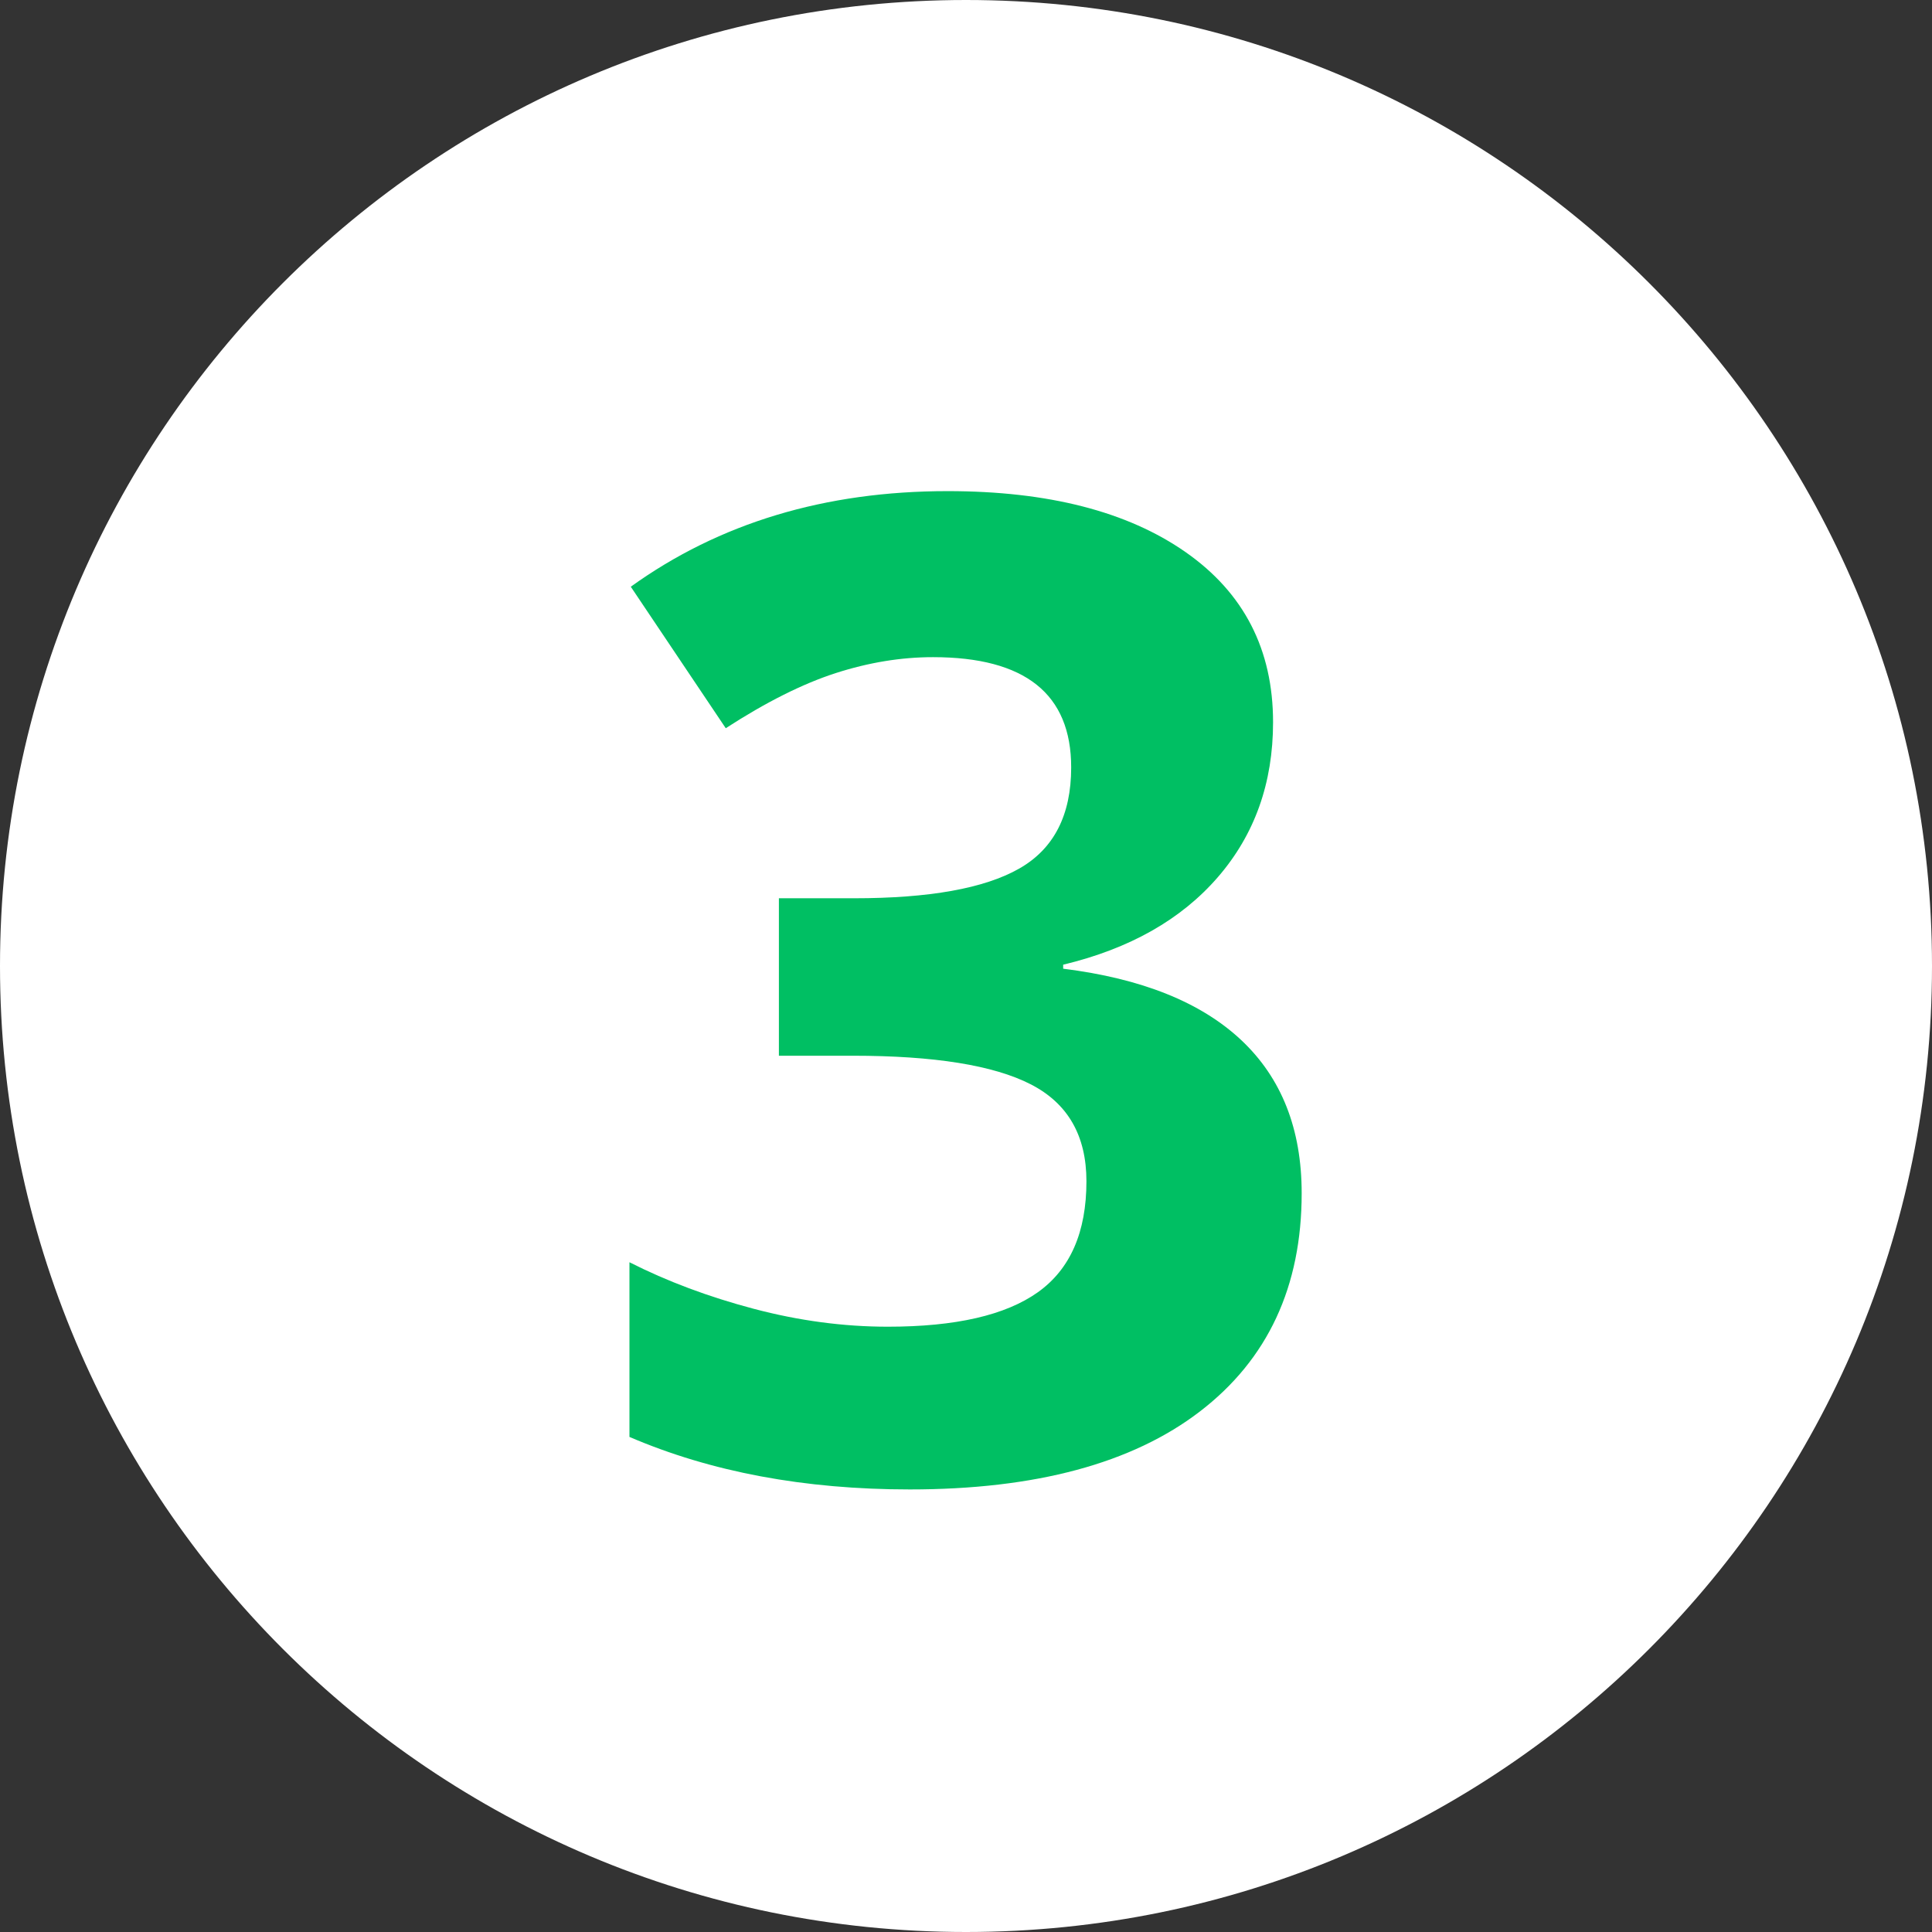 <svg xmlns="http://www.w3.org/2000/svg" xmlns:xlink="http://www.w3.org/1999/xlink" width="512" viewBox="0 0 384 384" height="512" preserveAspectRatio="xMidYMid meet"><rect x="0" y="0" width="384" height="384" fill="#333333" stroke="none"/><defs><g></g><clipPath id="2fd43d214f"><path d="M 192 0 C 85.961 0 0 85.961 0 192 C 0 298.039 85.961 384 192 384 C 298.039 384 384 298.039 384 192 C 384 85.961 298.039 0 192 0 Z M 192 0 " clip-rule="nonzero"></path></clipPath></defs><g clip-path="url(#2fd43d214f)"><rect x="-38.4" width="460.8" fill="#ffffff" y="-38.4" height="460.8" fill-opacity="1"></rect></g><g fill="#00bf63" fill-opacity="1"><g transform="translate(114.812, 293.396)"><g><path d="M 138.219 -149.844 C 138.219 -137.781 134.566 -127.523 127.266 -119.078 C 119.961 -110.629 109.707 -104.82 96.5 -101.656 L 96.5 -100.859 C 112.082 -98.922 123.879 -94.191 131.891 -86.672 C 139.898 -79.148 143.906 -69.004 143.906 -56.234 C 143.906 -37.672 137.172 -23.219 123.703 -12.875 C 110.234 -2.531 91.004 2.641 66.016 2.641 C 45.066 2.641 26.492 -0.836 10.297 -7.797 L 10.297 -42.516 C 17.773 -38.723 26.004 -35.641 34.984 -33.266 C 43.961 -30.891 52.852 -29.703 61.656 -29.703 C 75.125 -29.703 85.066 -31.988 91.484 -36.562 C 97.91 -41.145 101.125 -48.492 101.125 -58.609 C 101.125 -67.68 97.426 -74.109 90.031 -77.891 C 82.645 -81.672 70.852 -83.562 54.656 -83.562 L 40 -83.562 L 40 -114.859 L 54.922 -114.859 C 69.879 -114.859 80.812 -116.816 87.719 -120.734 C 94.633 -124.648 98.094 -131.359 98.094 -140.859 C 98.094 -155.473 88.938 -162.781 70.625 -162.781 C 64.289 -162.781 57.844 -161.723 51.281 -159.609 C 44.727 -157.492 37.445 -153.844 29.438 -148.656 L 10.562 -176.781 C 28.164 -189.445 49.156 -195.781 73.531 -195.781 C 93.508 -195.781 109.285 -191.734 120.859 -183.641 C 132.43 -175.547 138.219 -164.281 138.219 -149.844 Z M 138.219 -149.844 "></path></g></g></g></svg>